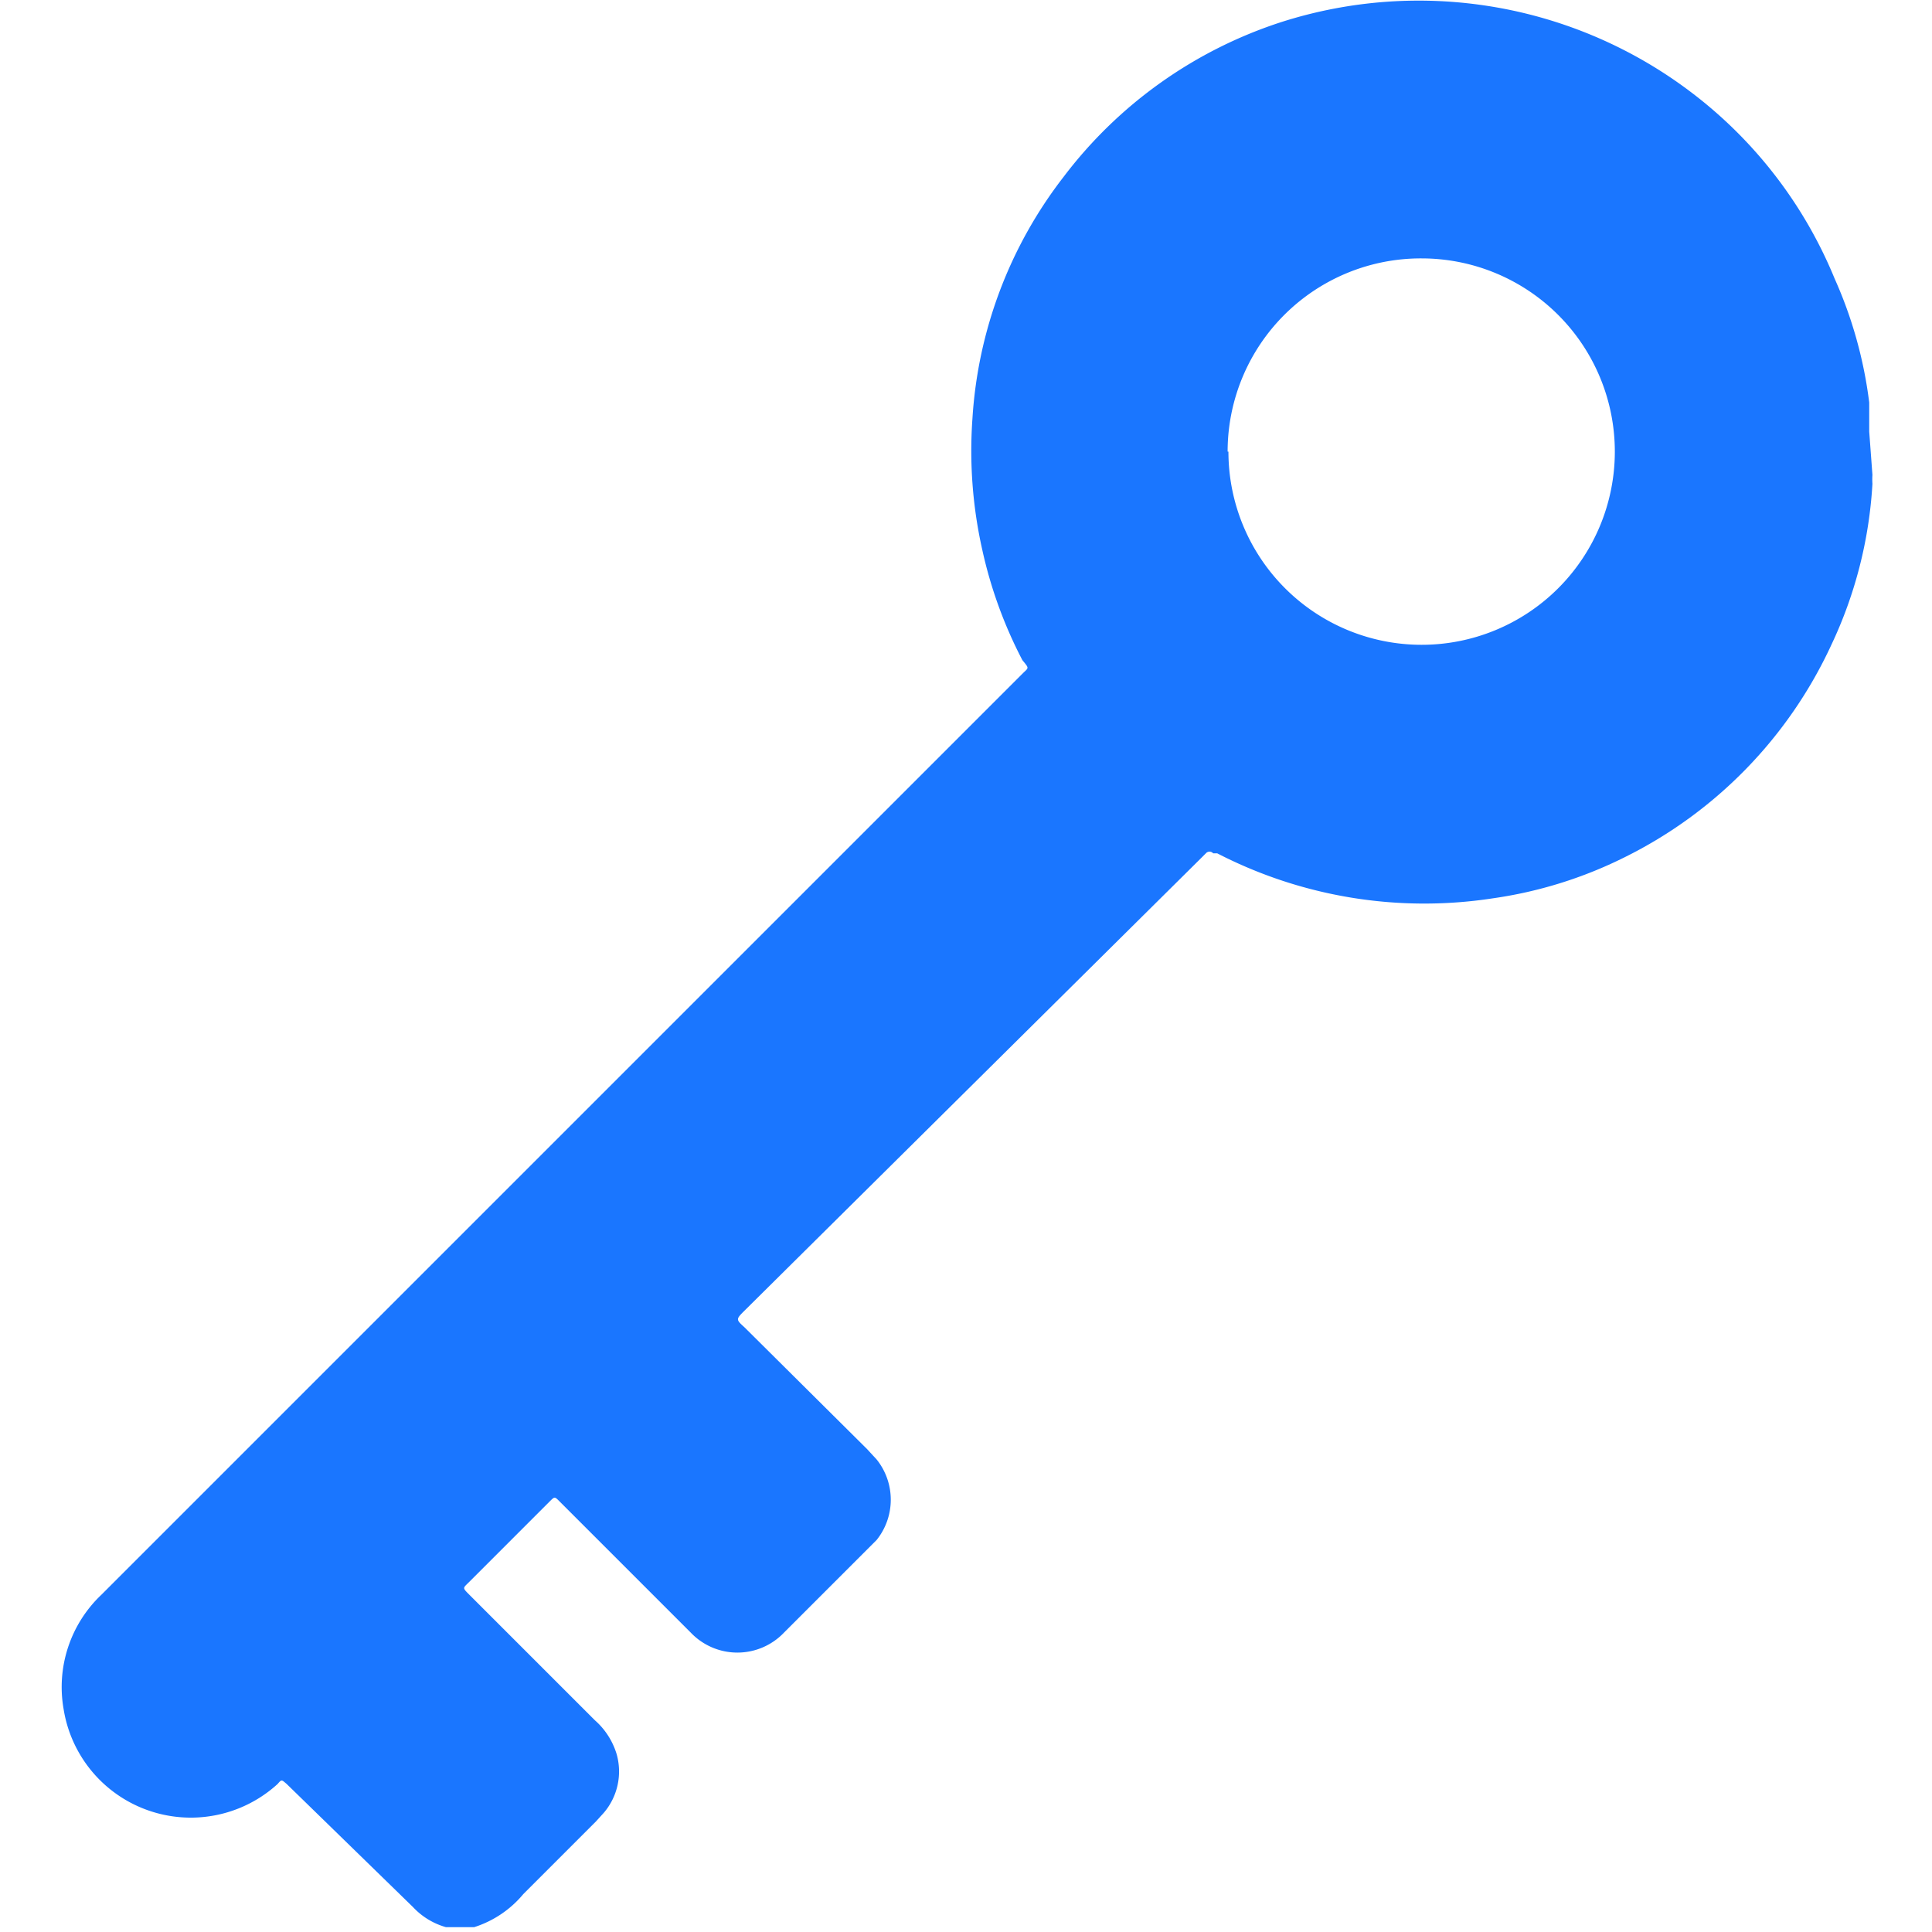 <svg id="Слой_1" data-name="Слой 1" xmlns="http://www.w3.org/2000/svg" width="24" height="24" viewBox="0 0 24 24"><defs><style>.cls-1{fill:#1a76ff;}</style></defs><title>3663</title><path class="cls-1" d="M23.26,5.9a.8.8,0,0,0,0,.11,5.4,5.4,0,0,1-.51,2,5.53,5.53,0,0,1-2.57,2.64,5.35,5.35,0,0,1-1.64.51,5.61,5.61,0,0,1-3.42-.56l-.05,0a.06.06,0,0,0-.09,0l-.06.06L9.25,16.28c-.11.11-.11.11,0,.21L10.77,18l.12.13a.8.8,0,0,1,0,1l-.26.26-.89.89a.8.8,0,0,1-1.16,0l-.85-.85-.78-.78c-.06-.06-.06-.06-.12,0l-1,1c-.08.08-.09.07,0,.16l1.56,1.56a.91.91,0,0,1,.27.42.79.79,0,0,1-.16.73l-.1.11-.9.9a1.31,1.31,0,0,1-.61.41H5.61l-.07,0a.89.89,0,0,1-.41-.25L3.56,22.16l0,0c-.06-.05-.06-.06-.11,0a1.6,1.6,0,0,1-2.66-.93,1.58,1.58,0,0,1,.47-1.42l6.44-6.44,5-5,0,0c.08-.08.09-.06,0-.17a5.52,5.52,0,0,1-.5-1.38,5.61,5.61,0,0,1-.12-1.62,5.45,5.45,0,0,1,1.13-3A5.53,5.53,0,0,1,15.93.27,5.6,5.6,0,0,1,21,1.14a5.54,5.54,0,0,1,1.79,2.32A5.39,5.39,0,0,1,23.22,5c0,.12,0,.24,0,.36Zm-8-.29a2.4,2.4,0,1,0,2.41-2.4A2.4,2.4,0,0,0,15.25,5.61Z"/></svg>
